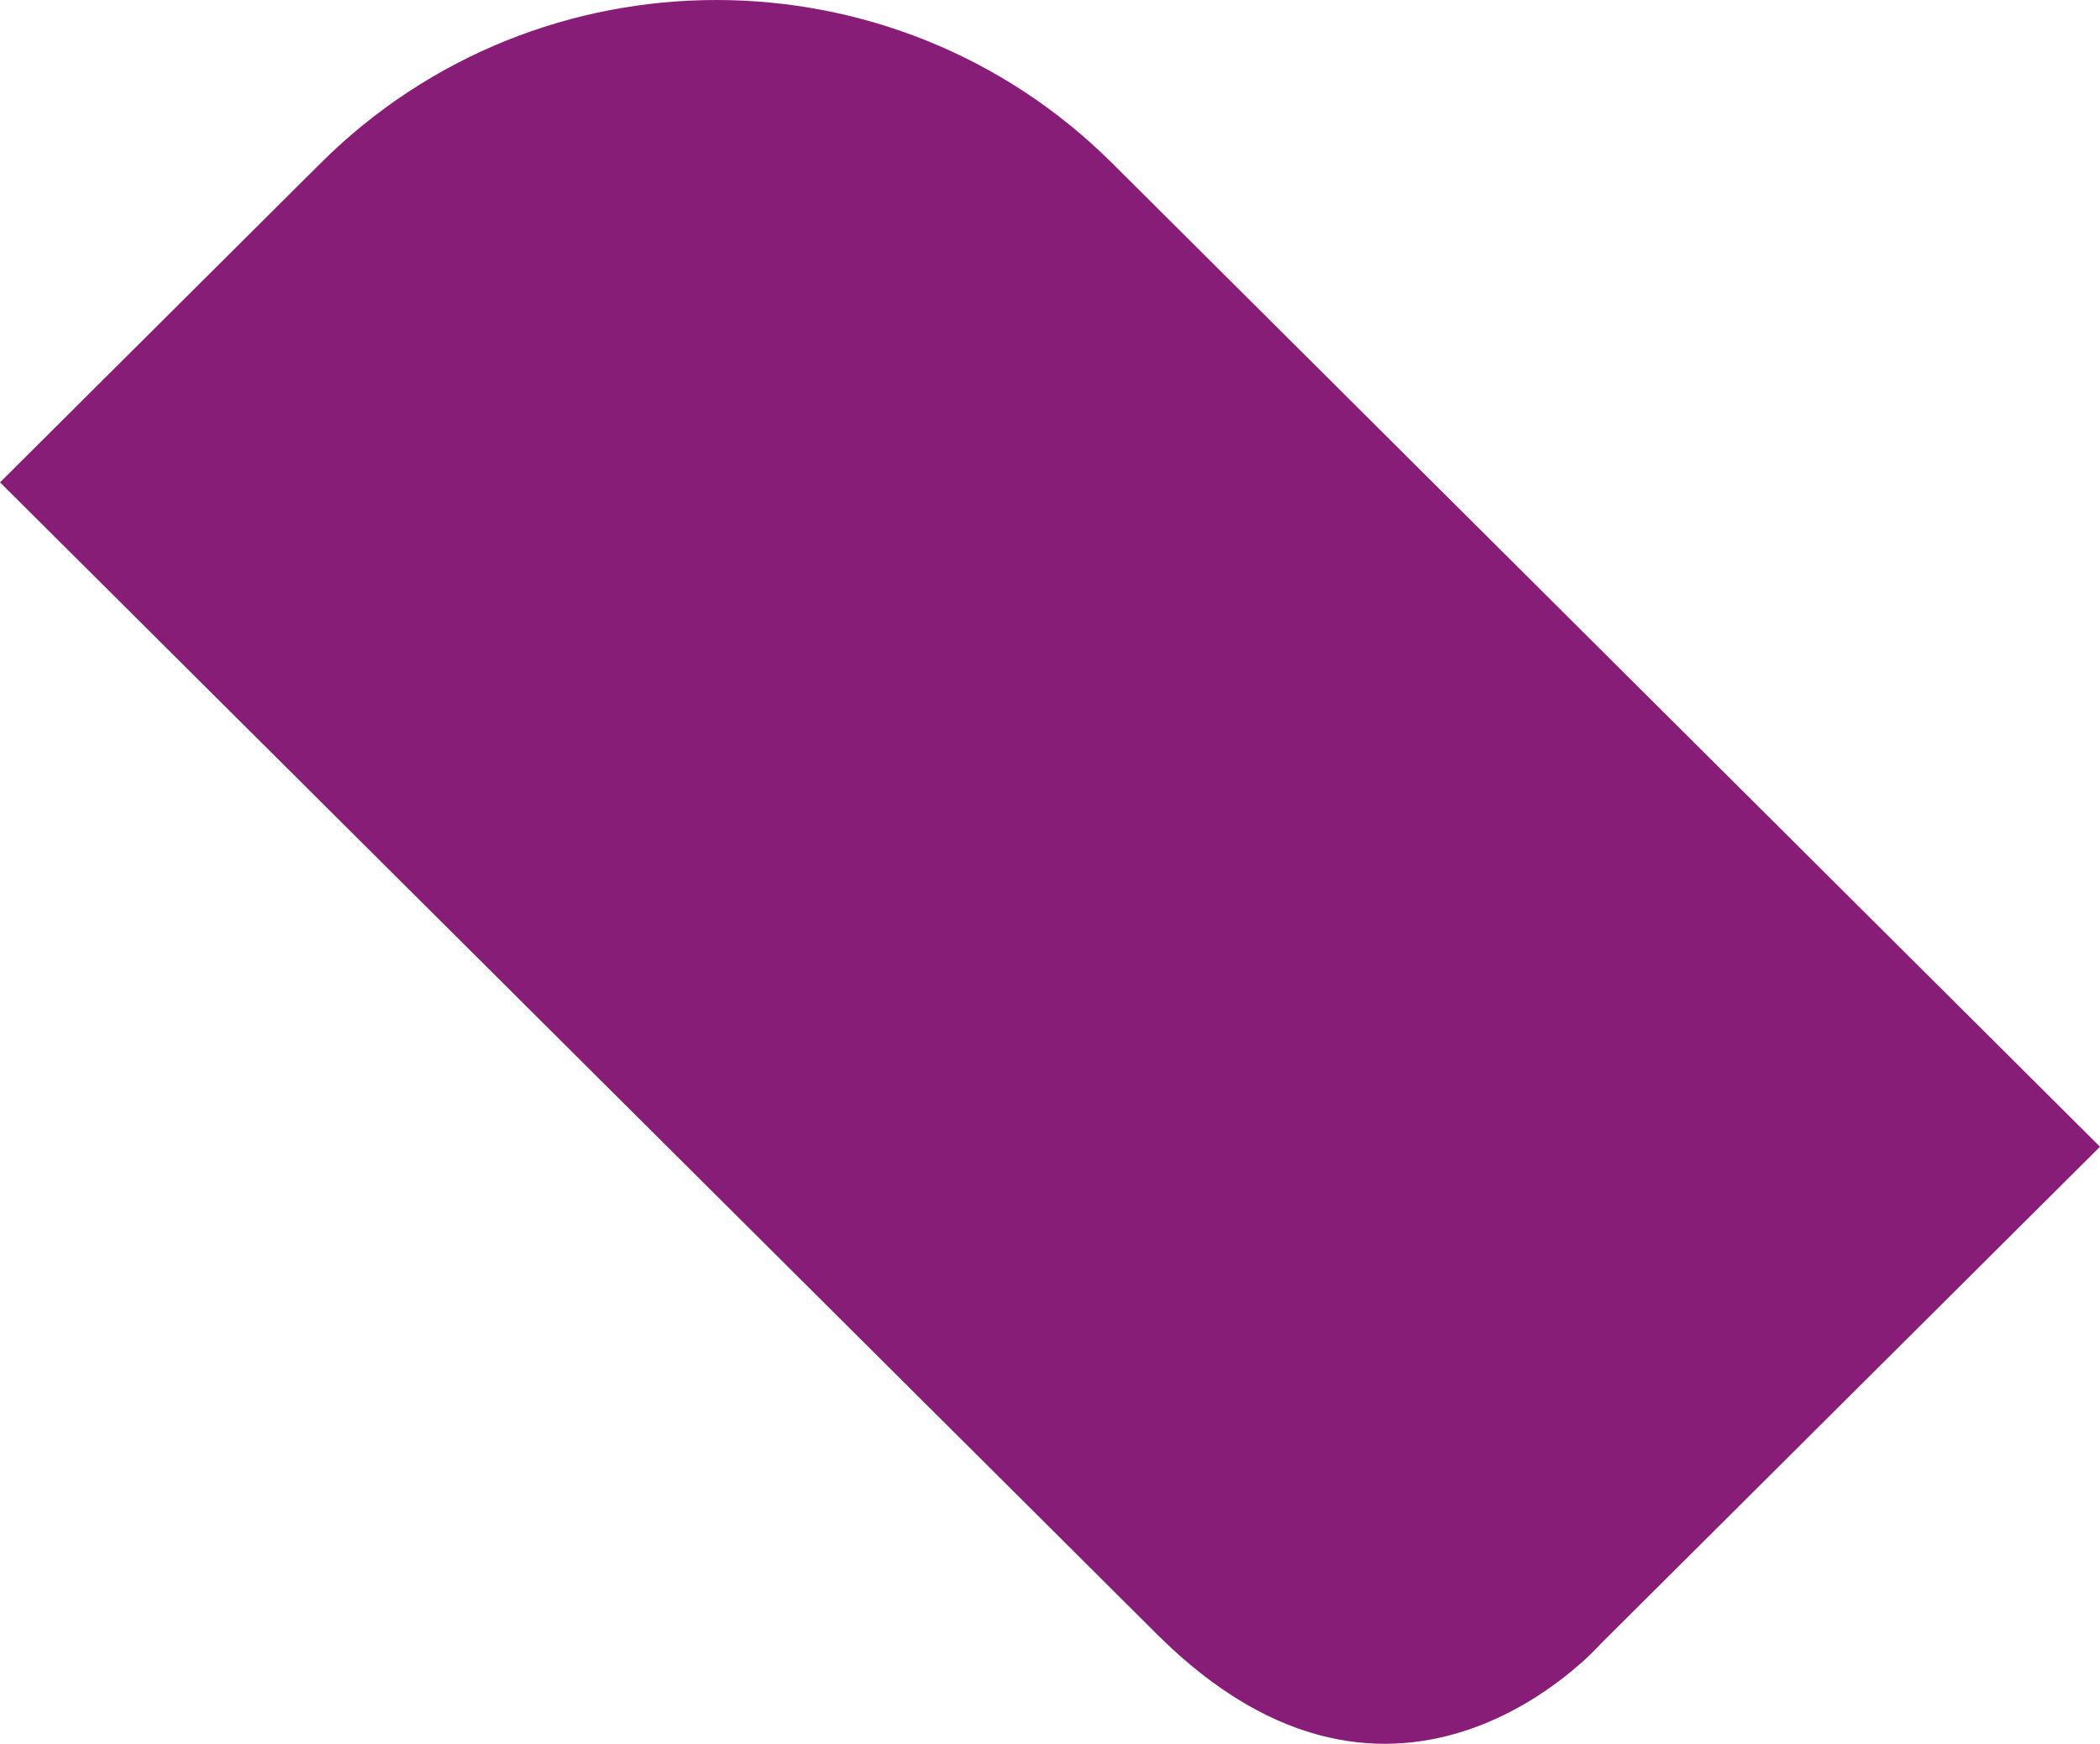 <svg xmlns="http://www.w3.org/2000/svg" fill="none" viewBox="0 0 165 137" xmlns:v="https://vecta.io/nano"><path d="M.006 37.893l25.182-25.069c17.181-17.104 45.028-17.092 62.203 0L165 90.092l-39.253 39.077s-15.869 18.105-34.807-.742L0 37.893h.006z" fill="#871d76"/></svg>